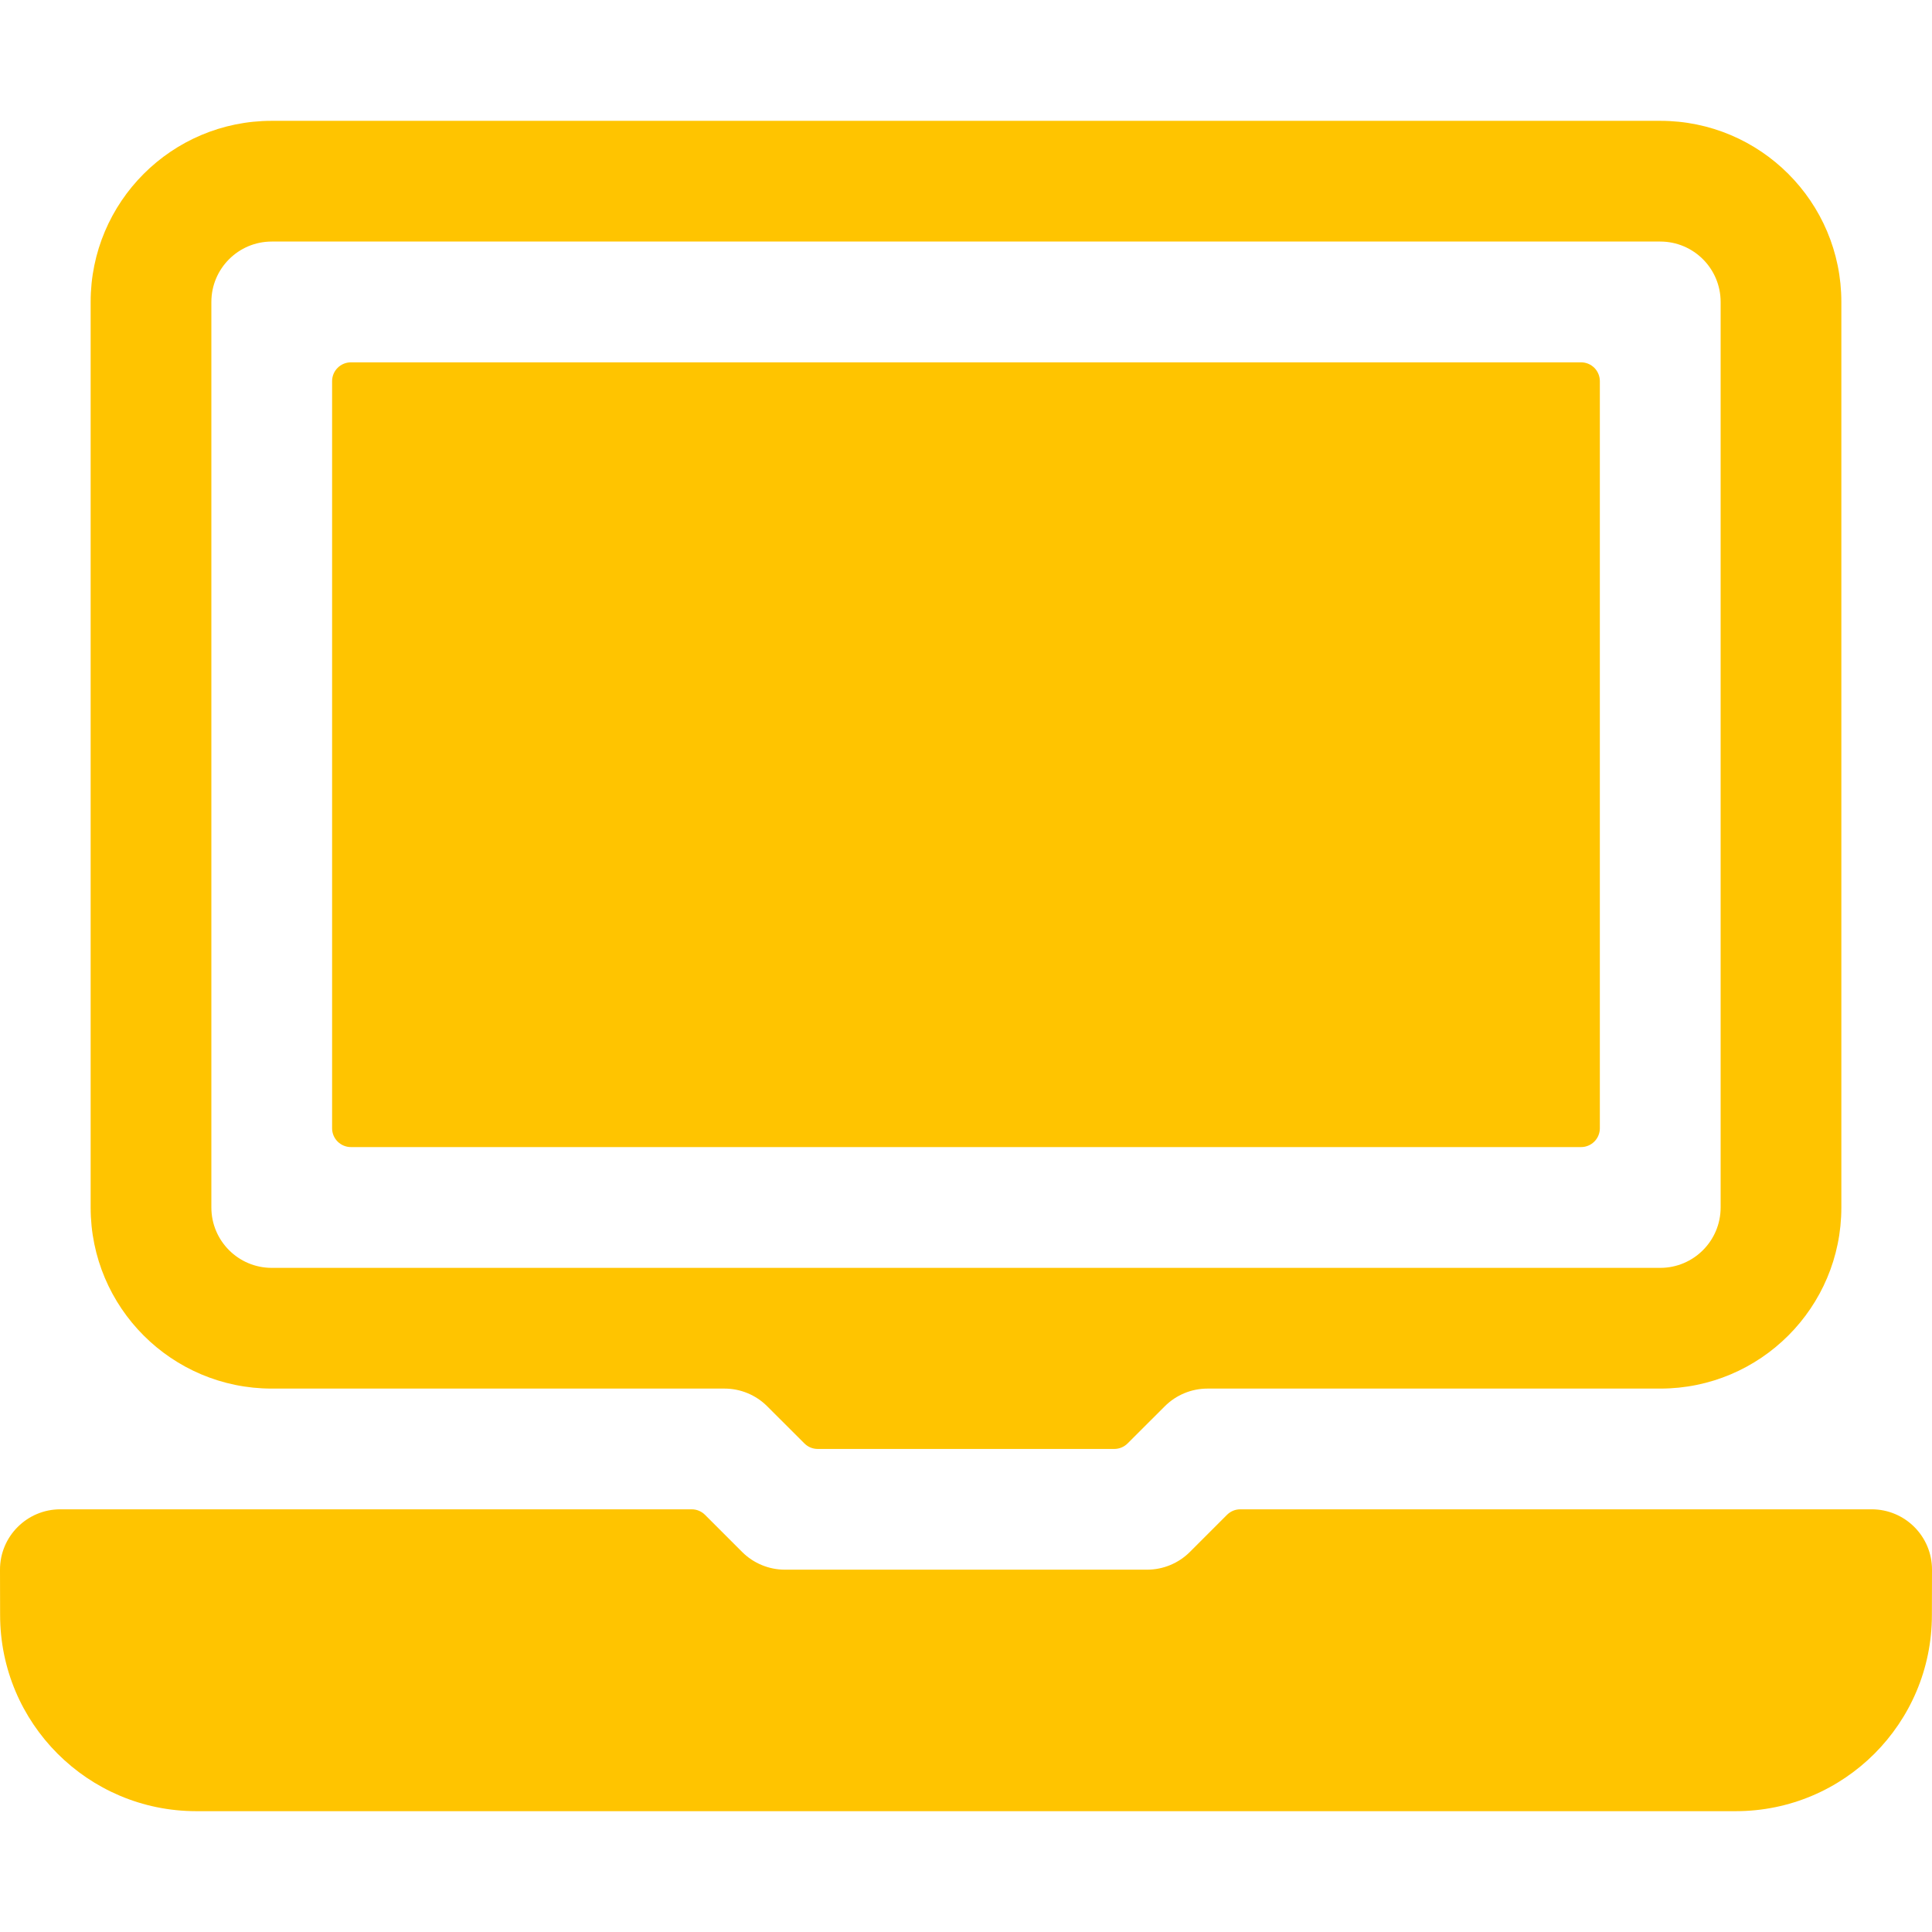 <?xml version="1.0" encoding="UTF-8"?> <svg xmlns="http://www.w3.org/2000/svg" width="37" height="37" viewBox="0 0 37 37" fill="none"> <g clip-path="url(#clip0)"> <path d="M35.844 28.905H23.753C23.657 28.905 23.566 28.943 23.498 29.011L22.786 29.723C22.569 29.939 22.275 30.061 21.968 30.061H15.031C14.725 30.061 14.431 29.939 14.214 29.723L13.502 29.011C13.434 28.943 13.342 28.905 13.247 28.905H1.156C0.516 28.905 -0.002 29.425 4.34101e-06 30.064C0.001 30.289 0.002 30.569 0.002 30.927C0.002 33.003 1.684 34.686 3.759 34.686H33.241C35.316 34.686 36.998 33.004 36.998 30.929C36.998 30.57 36.999 30.289 37 30.064C37.002 29.424 36.484 28.905 35.844 28.905Z" fill="#FFC400"></path> <path d="M6.722 21.968H30.278C30.478 21.968 30.639 21.807 30.639 21.607V7.3C30.639 7.1 30.478 6.939 30.278 6.939H6.722C6.522 6.939 6.36 7.1 6.36 7.3V21.607C6.36 21.807 6.522 21.968 6.722 21.968Z" fill="#FFC400"></path> <path d="M5.204 26.593H13.875C14.182 26.593 14.476 26.715 14.693 26.932L15.405 27.643C15.473 27.711 15.564 27.749 15.66 27.749H21.34C21.435 27.749 21.527 27.711 21.595 27.643L22.307 26.932C22.524 26.715 22.818 26.593 23.125 26.593H31.796C33.711 26.593 35.264 25.04 35.264 23.125V5.782C35.264 3.867 33.711 2.314 31.796 2.314H5.204C3.289 2.314 1.736 3.867 1.736 5.782V23.125C1.736 25.04 3.289 26.593 5.204 26.593ZM31.796 24.281H5.204C4.566 24.281 4.048 23.763 4.048 23.125C4.048 22.855 4.048 6.675 4.048 5.782C4.048 5.144 4.566 4.626 5.204 4.626H31.796C32.434 4.626 32.952 5.144 32.952 5.782V23.125C32.952 23.763 32.434 24.281 31.796 24.281Z" fill="#FFC400"></path> </g> <defs> <clipPath id="clip0"> <rect width="37" height="37" fill="white"></rect> </clipPath> </defs> </svg> 